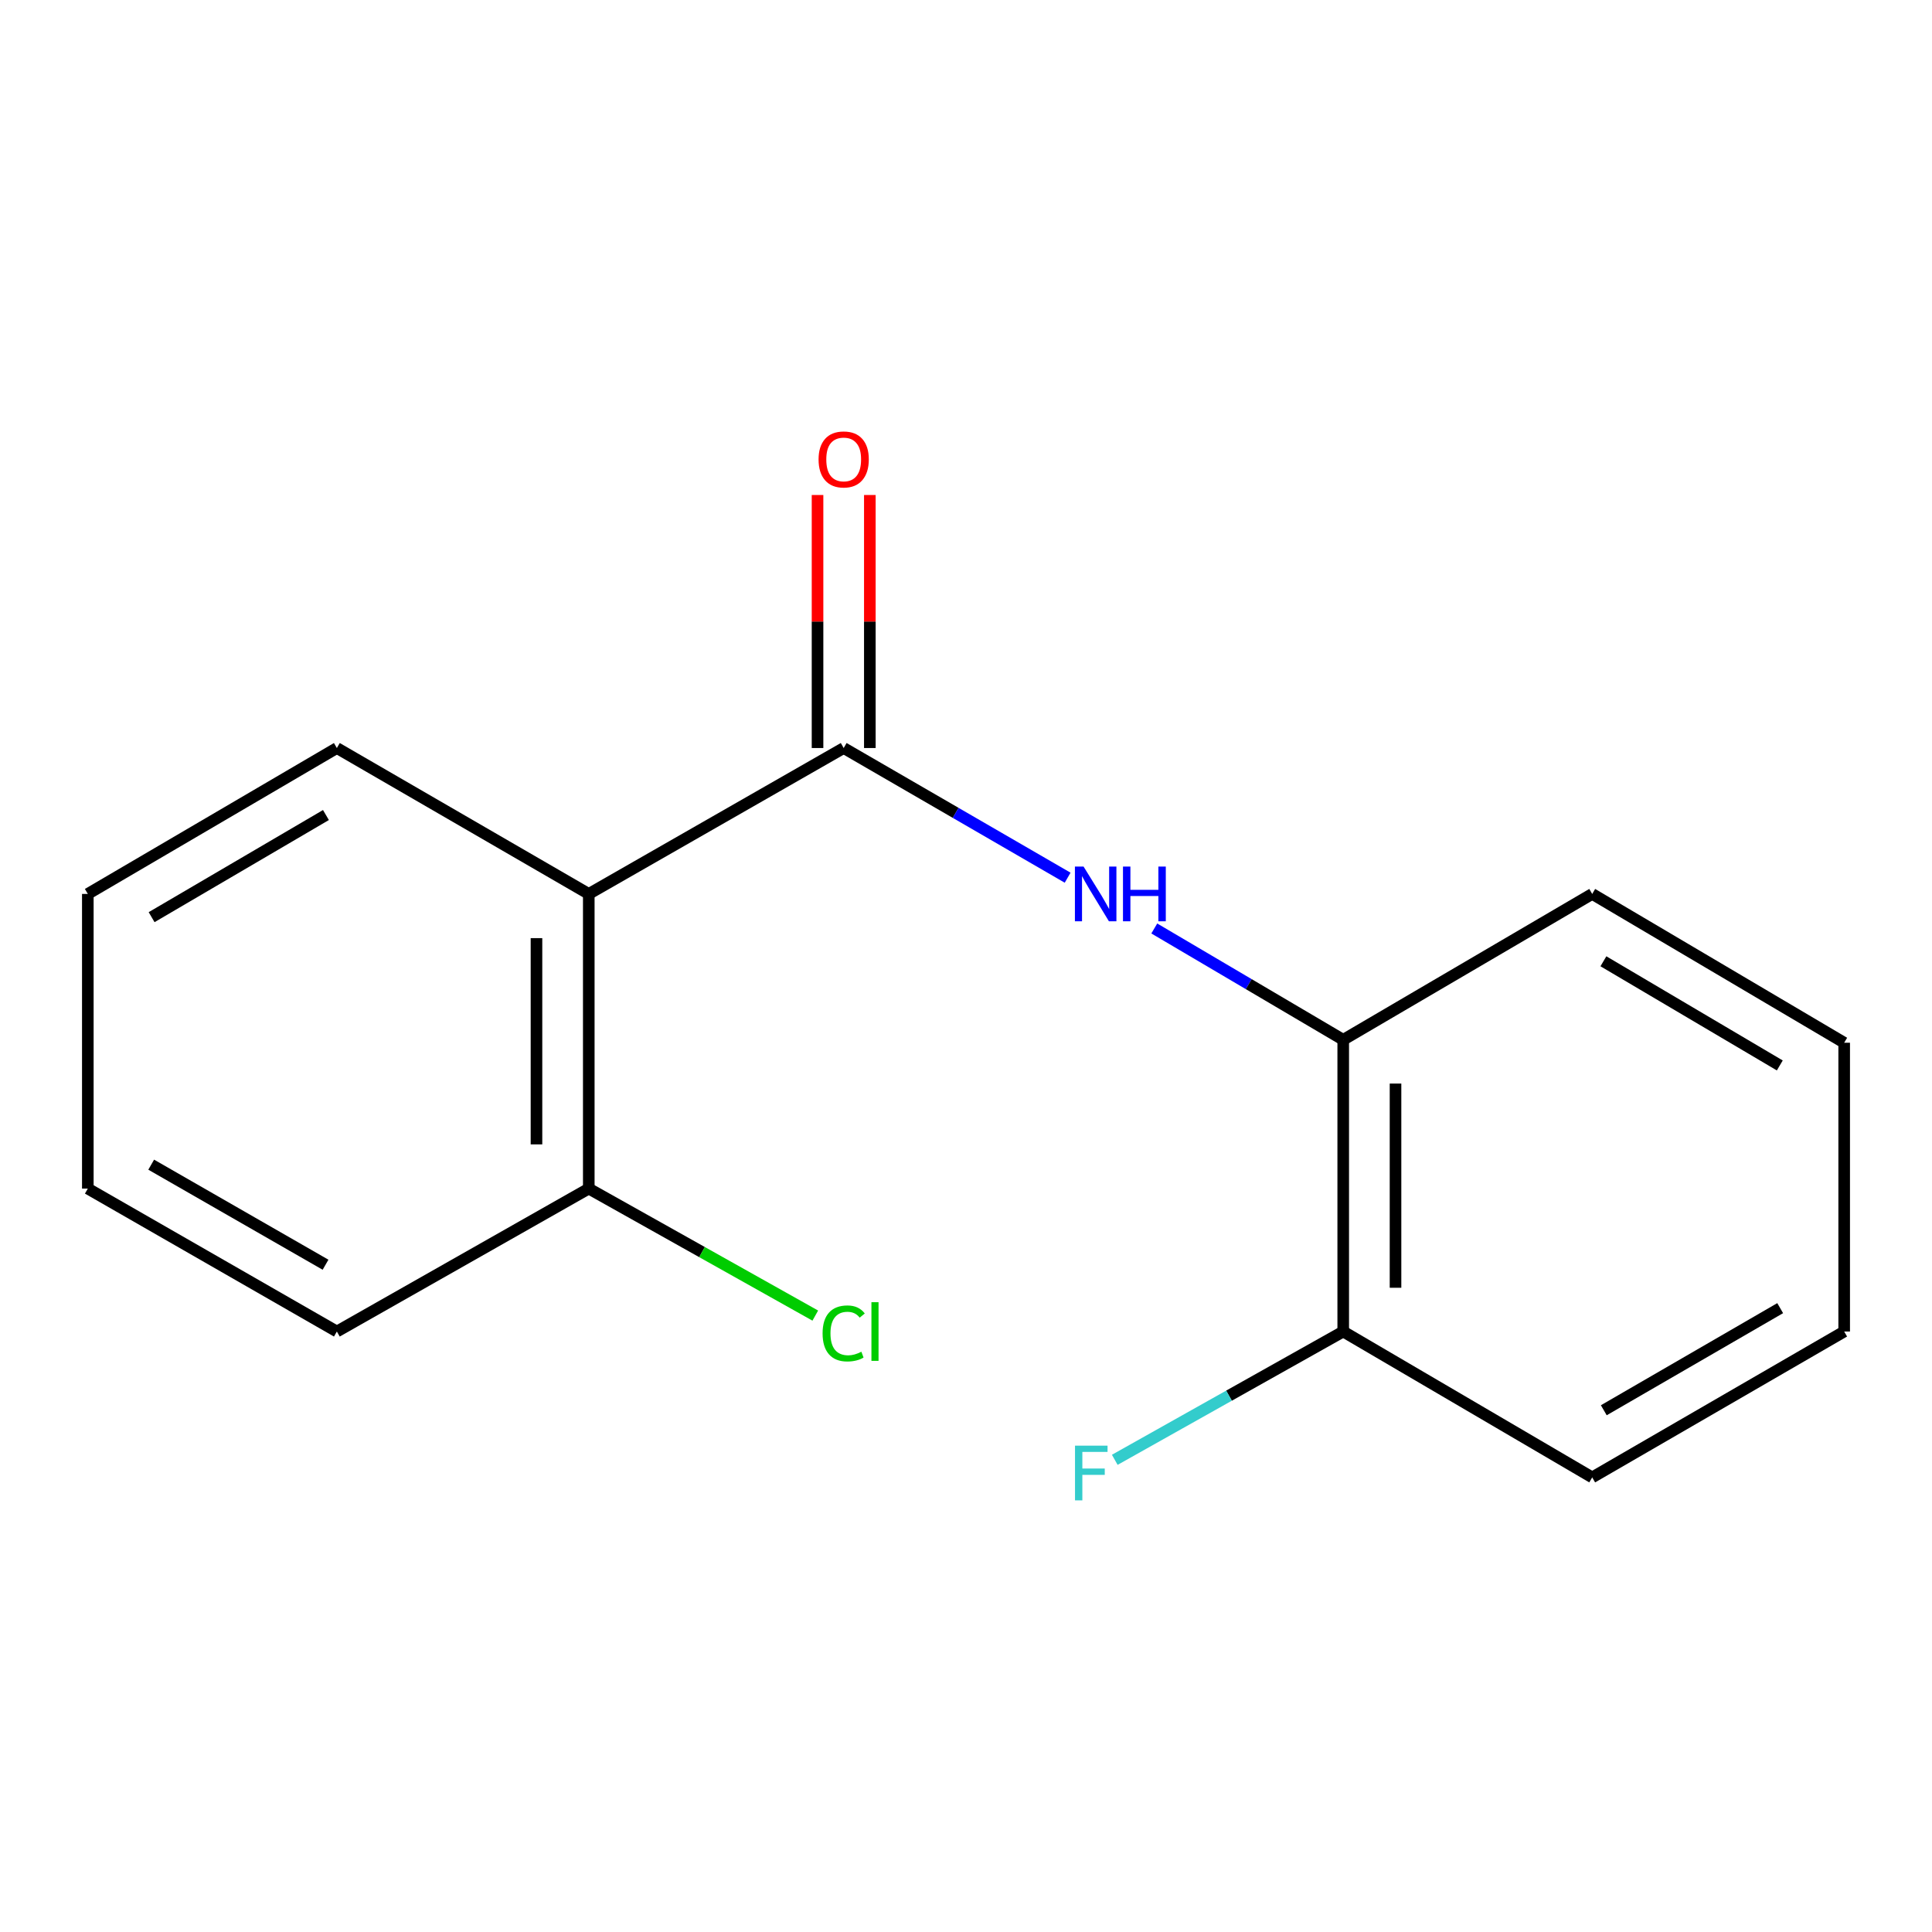 <?xml version='1.0' encoding='iso-8859-1'?>
<svg version='1.1' baseProfile='full'
              xmlns='http://www.w3.org/2000/svg'
                      xmlns:rdkit='http://www.rdkit.org/xml'
                      xmlns:xlink='http://www.w3.org/1999/xlink'
                  xml:space='preserve'
width='1000px' height='1000px' viewBox='0 0 1000 1000'>
<!-- END OF HEADER -->
<rect style='opacity:1.0;fill:#FFFFFF;stroke:none' width='1000' height='1000' x='0' y='0'> </rect>
<path class='bond-0' d='M 436.691,387.177 L 304.75,462.696' style='fill:none;fill-rule:evenodd;stroke:#000000;stroke-width:6px;stroke-linecap:butt;stroke-linejoin:miter;stroke-opacity:1' />
<path class='bond-1' d='M 436.691,387.177 L 494.648,420.736' style='fill:none;fill-rule:evenodd;stroke:#000000;stroke-width:6px;stroke-linecap:butt;stroke-linejoin:miter;stroke-opacity:1' />
<path class='bond-1' d='M 494.648,420.736 L 552.606,454.296' style='fill:none;fill-rule:evenodd;stroke:#0000FF;stroke-width:6px;stroke-linecap:butt;stroke-linejoin:miter;stroke-opacity:1' />
<path class='bond-4' d='M 450.225,387.177 L 450.225,321.695' style='fill:none;fill-rule:evenodd;stroke:#000000;stroke-width:6px;stroke-linecap:butt;stroke-linejoin:miter;stroke-opacity:1' />
<path class='bond-4' d='M 450.225,321.695 L 450.225,256.213' style='fill:none;fill-rule:evenodd;stroke:#FF0000;stroke-width:6px;stroke-linecap:butt;stroke-linejoin:miter;stroke-opacity:1' />
<path class='bond-4' d='M 423.157,387.177 L 423.157,321.695' style='fill:none;fill-rule:evenodd;stroke:#000000;stroke-width:6px;stroke-linecap:butt;stroke-linejoin:miter;stroke-opacity:1' />
<path class='bond-4' d='M 423.157,321.695 L 423.157,256.213' style='fill:none;fill-rule:evenodd;stroke:#FF0000;stroke-width:6px;stroke-linecap:butt;stroke-linejoin:miter;stroke-opacity:1' />
<path class='bond-3' d='M 304.75,462.696 L 304.75,615.209' style='fill:none;fill-rule:evenodd;stroke:#000000;stroke-width:6px;stroke-linecap:butt;stroke-linejoin:miter;stroke-opacity:1' />
<path class='bond-3' d='M 277.682,485.573 L 277.682,592.332' style='fill:none;fill-rule:evenodd;stroke:#000000;stroke-width:6px;stroke-linecap:butt;stroke-linejoin:miter;stroke-opacity:1' />
<path class='bond-8' d='M 304.75,462.696 L 174.358,387.177' style='fill:none;fill-rule:evenodd;stroke:#000000;stroke-width:6px;stroke-linecap:butt;stroke-linejoin:miter;stroke-opacity:1' />
<path class='bond-2' d='M 597.454,480.575 L 646.352,509.388' style='fill:none;fill-rule:evenodd;stroke:#0000FF;stroke-width:6px;stroke-linecap:butt;stroke-linejoin:miter;stroke-opacity:1' />
<path class='bond-2' d='M 646.352,509.388 L 695.25,538.201' style='fill:none;fill-rule:evenodd;stroke:#000000;stroke-width:6px;stroke-linecap:butt;stroke-linejoin:miter;stroke-opacity:1' />
<path class='bond-5' d='M 695.25,538.201 L 695.25,689.195' style='fill:none;fill-rule:evenodd;stroke:#000000;stroke-width:6px;stroke-linecap:butt;stroke-linejoin:miter;stroke-opacity:1' />
<path class='bond-5' d='M 722.318,560.85 L 722.318,666.546' style='fill:none;fill-rule:evenodd;stroke:#000000;stroke-width:6px;stroke-linecap:butt;stroke-linejoin:miter;stroke-opacity:1' />
<path class='bond-9' d='M 695.25,538.201 L 824.123,462.696' style='fill:none;fill-rule:evenodd;stroke:#000000;stroke-width:6px;stroke-linecap:butt;stroke-linejoin:miter;stroke-opacity:1' />
<path class='bond-6' d='M 304.75,615.209 L 363.37,648.08' style='fill:none;fill-rule:evenodd;stroke:#000000;stroke-width:6px;stroke-linecap:butt;stroke-linejoin:miter;stroke-opacity:1' />
<path class='bond-6' d='M 363.37,648.08 L 421.989,680.951' style='fill:none;fill-rule:evenodd;stroke:#00CC00;stroke-width:6px;stroke-linecap:butt;stroke-linejoin:miter;stroke-opacity:1' />
<path class='bond-10' d='M 304.75,615.209 L 174.358,689.195' style='fill:none;fill-rule:evenodd;stroke:#000000;stroke-width:6px;stroke-linecap:butt;stroke-linejoin:miter;stroke-opacity:1' />
<path class='bond-7' d='M 695.25,689.195 L 636.126,722.397' style='fill:none;fill-rule:evenodd;stroke:#000000;stroke-width:6px;stroke-linecap:butt;stroke-linejoin:miter;stroke-opacity:1' />
<path class='bond-7' d='M 636.126,722.397 L 577.002,755.6' style='fill:none;fill-rule:evenodd;stroke:#33CCCC;stroke-width:6px;stroke-linecap:butt;stroke-linejoin:miter;stroke-opacity:1' />
<path class='bond-11' d='M 695.25,689.195 L 824.123,764.699' style='fill:none;fill-rule:evenodd;stroke:#000000;stroke-width:6px;stroke-linecap:butt;stroke-linejoin:miter;stroke-opacity:1' />
<path class='bond-12' d='M 174.358,387.177 L 45.455,462.696' style='fill:none;fill-rule:evenodd;stroke:#000000;stroke-width:6px;stroke-linecap:butt;stroke-linejoin:miter;stroke-opacity:1' />
<path class='bond-12' d='M 168.705,421.86 L 78.473,474.723' style='fill:none;fill-rule:evenodd;stroke:#000000;stroke-width:6px;stroke-linecap:butt;stroke-linejoin:miter;stroke-opacity:1' />
<path class='bond-13' d='M 824.123,462.696 L 954.545,539.72' style='fill:none;fill-rule:evenodd;stroke:#000000;stroke-width:6px;stroke-linecap:butt;stroke-linejoin:miter;stroke-opacity:1' />
<path class='bond-13' d='M 829.922,497.557 L 921.218,551.473' style='fill:none;fill-rule:evenodd;stroke:#000000;stroke-width:6px;stroke-linecap:butt;stroke-linejoin:miter;stroke-opacity:1' />
<path class='bond-16' d='M 174.358,689.195 L 45.455,615.209' style='fill:none;fill-rule:evenodd;stroke:#000000;stroke-width:6px;stroke-linecap:butt;stroke-linejoin:miter;stroke-opacity:1' />
<path class='bond-16' d='M 168.497,654.621 L 78.264,602.831' style='fill:none;fill-rule:evenodd;stroke:#000000;stroke-width:6px;stroke-linecap:butt;stroke-linejoin:miter;stroke-opacity:1' />
<path class='bond-17' d='M 824.123,764.699 L 954.545,689.195' style='fill:none;fill-rule:evenodd;stroke:#000000;stroke-width:6px;stroke-linecap:butt;stroke-linejoin:miter;stroke-opacity:1' />
<path class='bond-17' d='M 830.125,729.948 L 921.421,677.095' style='fill:none;fill-rule:evenodd;stroke:#000000;stroke-width:6px;stroke-linecap:butt;stroke-linejoin:miter;stroke-opacity:1' />
<path class='bond-14' d='M 45.455,462.696 L 45.455,615.209' style='fill:none;fill-rule:evenodd;stroke:#000000;stroke-width:6px;stroke-linecap:butt;stroke-linejoin:miter;stroke-opacity:1' />
<path class='bond-15' d='M 954.545,539.72 L 954.545,689.195' style='fill:none;fill-rule:evenodd;stroke:#000000;stroke-width:6px;stroke-linecap:butt;stroke-linejoin:miter;stroke-opacity:1' />
<path  class='atom-2' d='M 560.853 448.536
L 570.133 463.536
Q 571.053 465.016, 572.533 467.696
Q 574.013 470.376, 574.093 470.536
L 574.093 448.536
L 577.853 448.536
L 577.853 476.856
L 573.973 476.856
L 564.013 460.456
Q 562.853 458.536, 561.613 456.336
Q 560.413 454.136, 560.053 453.456
L 560.053 476.856
L 556.373 476.856
L 556.373 448.536
L 560.853 448.536
' fill='#0000FF'/>
<path  class='atom-2' d='M 581.253 448.536
L 585.093 448.536
L 585.093 460.576
L 599.573 460.576
L 599.573 448.536
L 603.413 448.536
L 603.413 476.856
L 599.573 476.856
L 599.573 463.776
L 585.093 463.776
L 585.093 476.856
L 581.253 476.856
L 581.253 448.536
' fill='#0000FF'/>
<path  class='atom-5' d='M 423.691 237.797
Q 423.691 230.997, 427.051 227.197
Q 430.411 223.397, 436.691 223.397
Q 442.971 223.397, 446.331 227.197
Q 449.691 230.997, 449.691 237.797
Q 449.691 244.677, 446.291 248.597
Q 442.891 252.477, 436.691 252.477
Q 430.451 252.477, 427.051 248.597
Q 423.691 244.717, 423.691 237.797
M 436.691 249.277
Q 441.011 249.277, 443.331 246.397
Q 445.691 243.477, 445.691 237.797
Q 445.691 232.237, 443.331 229.437
Q 441.011 226.597, 436.691 226.597
Q 432.371 226.597, 430.011 229.397
Q 427.691 232.197, 427.691 237.797
Q 427.691 243.517, 430.011 246.397
Q 432.371 249.277, 436.691 249.277
' fill='#FF0000'/>
<path  class='atom-7' d='M 425.771 690.175
Q 425.771 683.135, 429.051 679.455
Q 432.371 675.735, 438.651 675.735
Q 444.491 675.735, 447.611 679.855
L 444.971 682.015
Q 442.691 679.015, 438.651 679.015
Q 434.371 679.015, 432.091 681.895
Q 429.851 684.735, 429.851 690.175
Q 429.851 695.775, 432.171 698.655
Q 434.531 701.535, 439.091 701.535
Q 442.211 701.535, 445.851 699.655
L 446.971 702.655
Q 445.491 703.615, 443.251 704.175
Q 441.011 704.735, 438.531 704.735
Q 432.371 704.735, 429.051 700.975
Q 425.771 697.215, 425.771 690.175
' fill='#00CC00'/>
<path  class='atom-7' d='M 451.051 674.015
L 454.731 674.015
L 454.731 704.375
L 451.051 704.375
L 451.051 674.015
' fill='#00CC00'/>
<path  class='atom-8' d='M 556.423 748.268
L 573.263 748.268
L 573.263 751.508
L 560.223 751.508
L 560.223 760.108
L 571.823 760.108
L 571.823 763.388
L 560.223 763.388
L 560.223 776.588
L 556.423 776.588
L 556.423 748.268
' fill='#33CCCC'/>
</svg>
